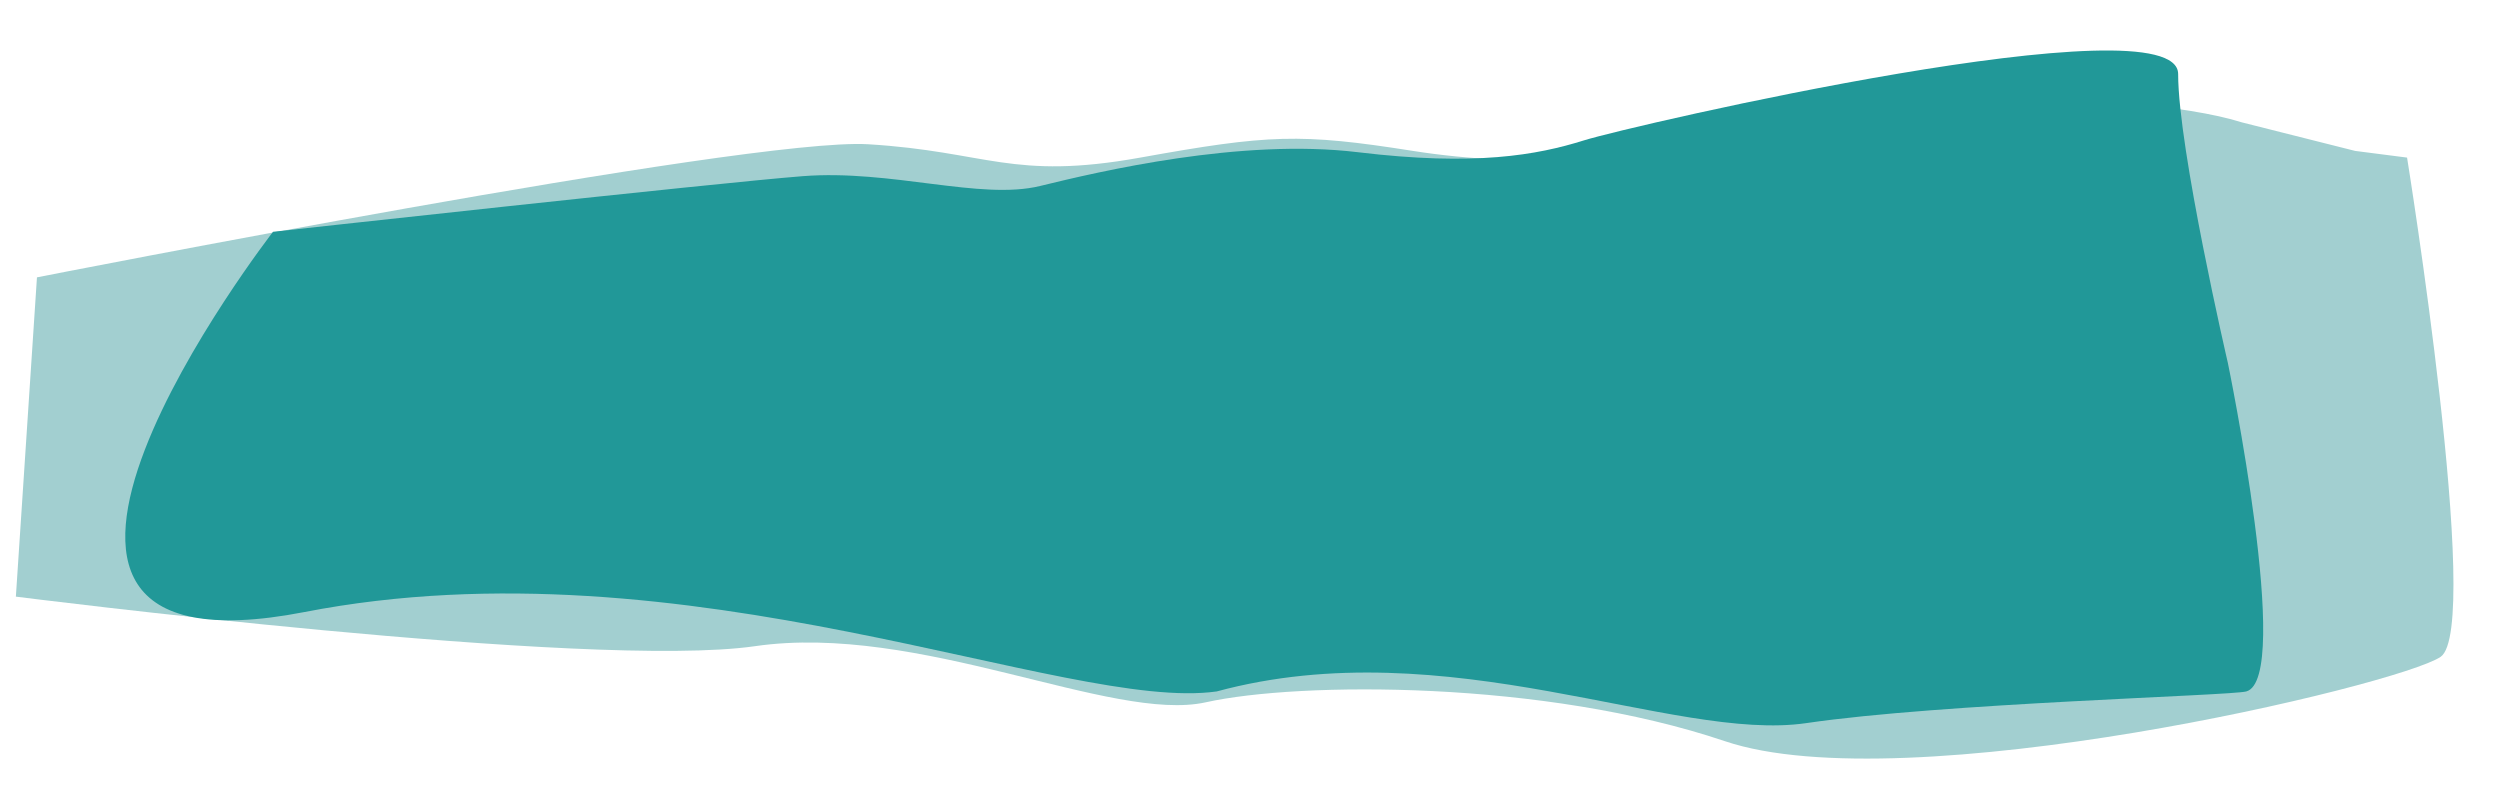 <?xml version="1.0" encoding="UTF-8"?> <svg xmlns="http://www.w3.org/2000/svg" width="3320" height="1046" viewBox="0 0 3320 1046" fill="none"> <path d="M1152.73 191.559C994.275 182.021 49.079 368.328 49.079 368.328L21.079 792.328C21.079 792.328 784.855 889.681 1002.67 858.123C1220.49 826.565 1476.86 960.269 1601.3 932.652C1725.74 905.036 2050.99 903.376 2290.8 984.327C2530.61 1065.28 3184.72 910.378 3241.08 872.328C3297.43 834.278 3196.58 209.279 3196.58 209.279L3127.58 200.399L2977.08 162.467C2834.58 116.828 2336.84 110.112 2268.25 162.467C2199.67 214.823 2026.38 224.076 1876.34 200.399C1726.29 176.723 1684.78 178.592 1514.36 209.279C1343.95 239.965 1311.18 201.098 1152.73 191.559Z" fill="#A2CFD0"></path> <path d="M362.579 307.828C362.579 307.828 948.587 243.156 1065.95 233.954C1183.31 224.752 1302.27 266.29 1381.22 246.991C1460.17 227.691 1647.42 183.341 1803.19 202.129C1958.96 220.917 2041.11 205.964 2103.52 186.409C2165.94 166.854 2892.58 -1.172 2892.58 98.328C2892.58 197.828 2958.57 481.828 2958.57 481.828C2958.57 481.828 3045.23 900.982 2983.08 918.23C2962.52 923.934 2579.06 933.761 2398.79 960.291C2222.94 986.17 1922.12 835.466 1615.8 918.23C1416.61 946.515 913.579 713.828 404.079 812.828C-105.421 911.827 362.579 307.828 362.579 307.828Z" fill="#219898"></path> </svg> 